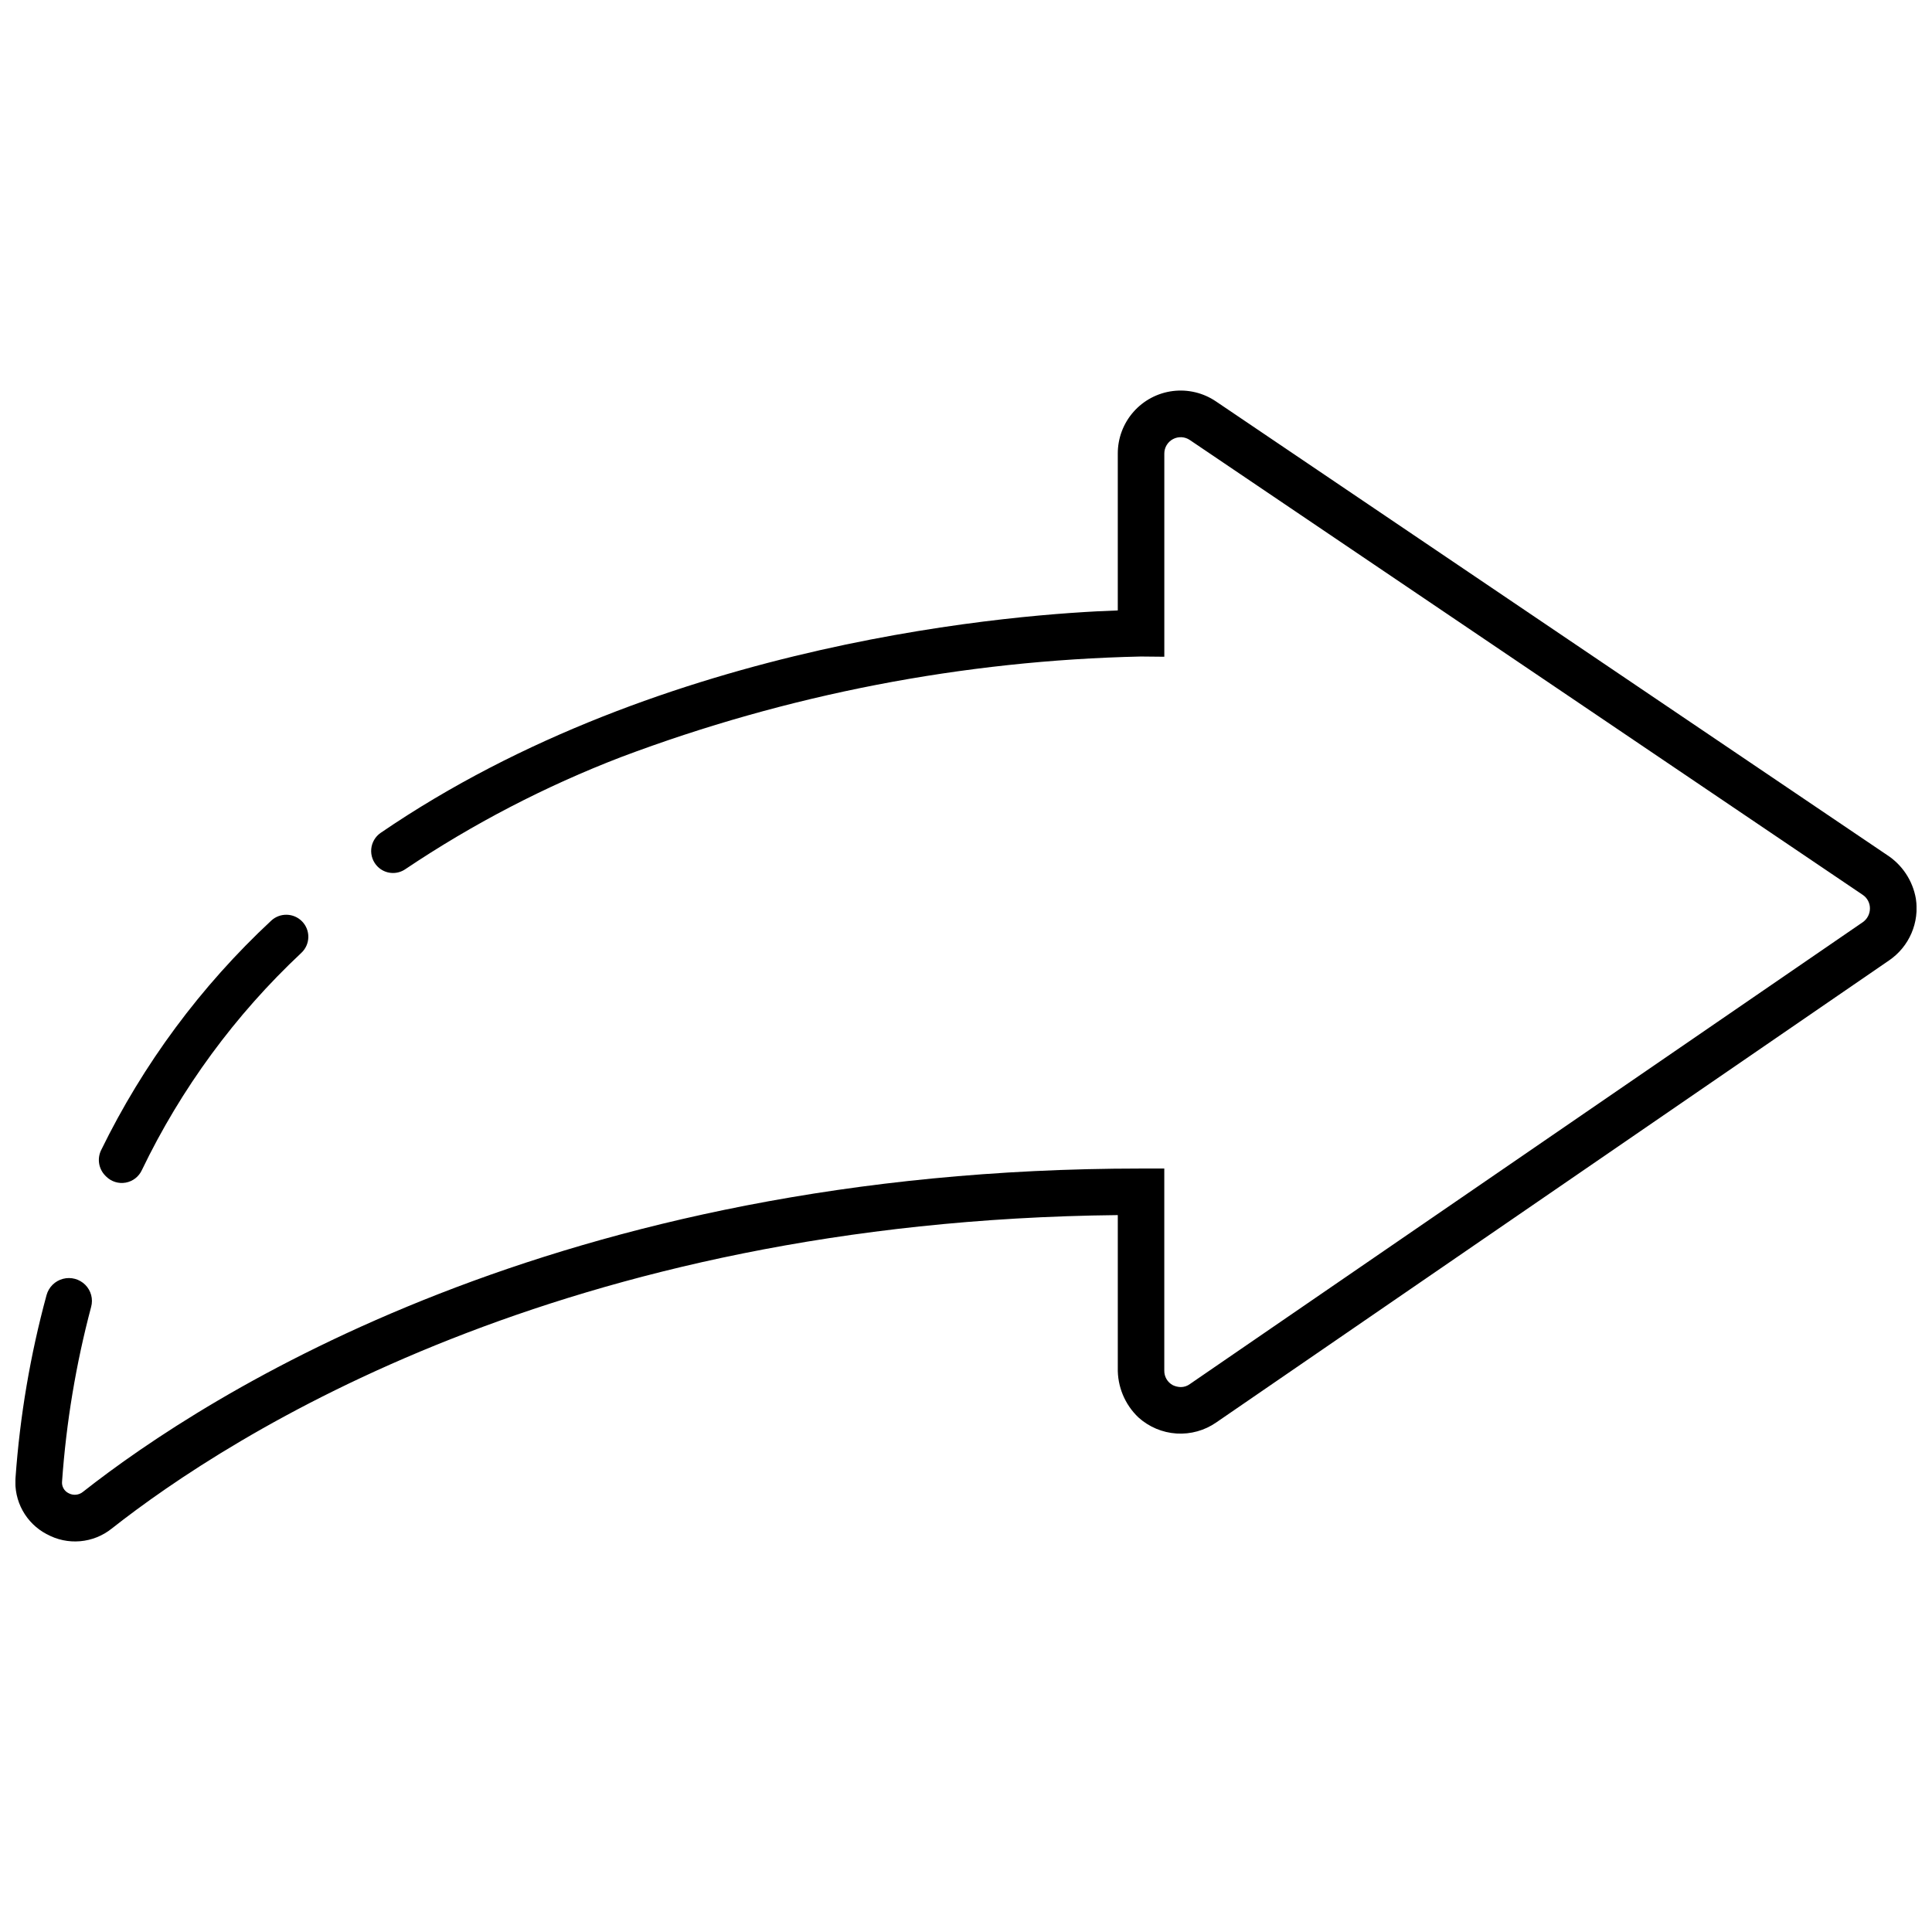 <?xml version="1.0" encoding="UTF-8"?>
<!-- Uploaded to: ICON Repo, www.svgrepo.com, Generator: ICON Repo Mixer Tools -->
<svg width="800px" height="800px" version="1.1" viewBox="144 144 512 512" xmlns="http://www.w3.org/2000/svg">
 <defs>
  <clipPath id="a">
   <path d="m148.09 247h503.81v306h-503.81z"/>
  </clipPath>
 </defs>
 <g clip-path="url(#a)">
  <path d="m156.4 550.57c2.691 1.484 5.766 2.137 8.828 1.871 3.062-0.262 5.981-1.43 8.379-3.352 31.332-24.672 119.41-81.535 266.62-83.078v40.477c-0.117 4.965 1.875 9.746 5.484 13.16 2.785 2.508 6.332 4.004 10.074 4.246 3.738 0.238 7.453-0.793 10.531-2.93l178.37-122.49c2.594-1.785 4.629-4.266 5.871-7.156 1.246-2.891 1.648-6.074 1.164-9.184-0.836-4.777-3.633-8.988-7.715-11.609l-177.75-120.14c-3.359-2.285-7.438-3.262-11.469-2.754-4.027 0.512-7.734 2.481-10.414 5.531-2.684 3.051-4.156 6.977-4.148 11.039v41.57c-25.023 0.844-120.19 7.551-195.37 58.961-1.418 0.988-2.324 2.559-2.473 4.281-0.148 1.727 0.473 3.426 1.695 4.648 1.969 1.969 5.059 2.25 7.352 0.672 17.887-12.008 37.066-21.973 57.176-29.707 44.078-16.59 90.641-25.598 137.72-26.645l6.231 0.062v-53.844c-0.004-1.609 0.887-3.09 2.312-3.84 1.422-0.75 3.144-0.652 4.473 0.262l178.3 120.52c1.195 0.797 1.914 2.141 1.91 3.578 0.012 1.438-0.68 2.797-1.848 3.637l-178.37 122.43c-0.695 0.52-1.539 0.801-2.406 0.801-0.727-0.016-1.438-0.184-2.098-0.492-1.434-0.762-2.316-2.266-2.281-3.887v-53.535h-6.168c-154.81 0-247.69 59.949-280.38 85.668-1.078 0.895-2.594 1.039-3.824 0.371-1.184-0.578-1.875-1.84-1.727-3.148 1.102-15.613 3.68-31.086 7.699-46.215 0.574-2.09-0.02-4.324-1.551-5.856-1.547-1.547-3.797-2.152-5.91-1.59-2.117 0.559-3.773 2.199-4.352 4.309-4.305 15.84-7.059 32.059-8.223 48.43-0.23 3.023 0.426 6.047 1.895 8.699s3.684 4.816 6.371 6.227z"/>
 </g>
 <path d="m170.78 448.84c11.176-22.887 26.469-43.52 45.113-60.875 2.32-2.133 5.914-2.051 8.133 0.188 1.113 1.125 1.723 2.652 1.684 4.238-0.035 1.582-0.711 3.078-1.875 4.152-17.512 16.414-31.836 35.926-42.242 57.551-0.801 1.734-2.394 2.973-4.273 3.312-1.879 0.344-3.809-0.254-5.168-1.598l-0.219-0.219c-1.777-1.777-2.238-4.481-1.152-6.75z"/>
</svg>
